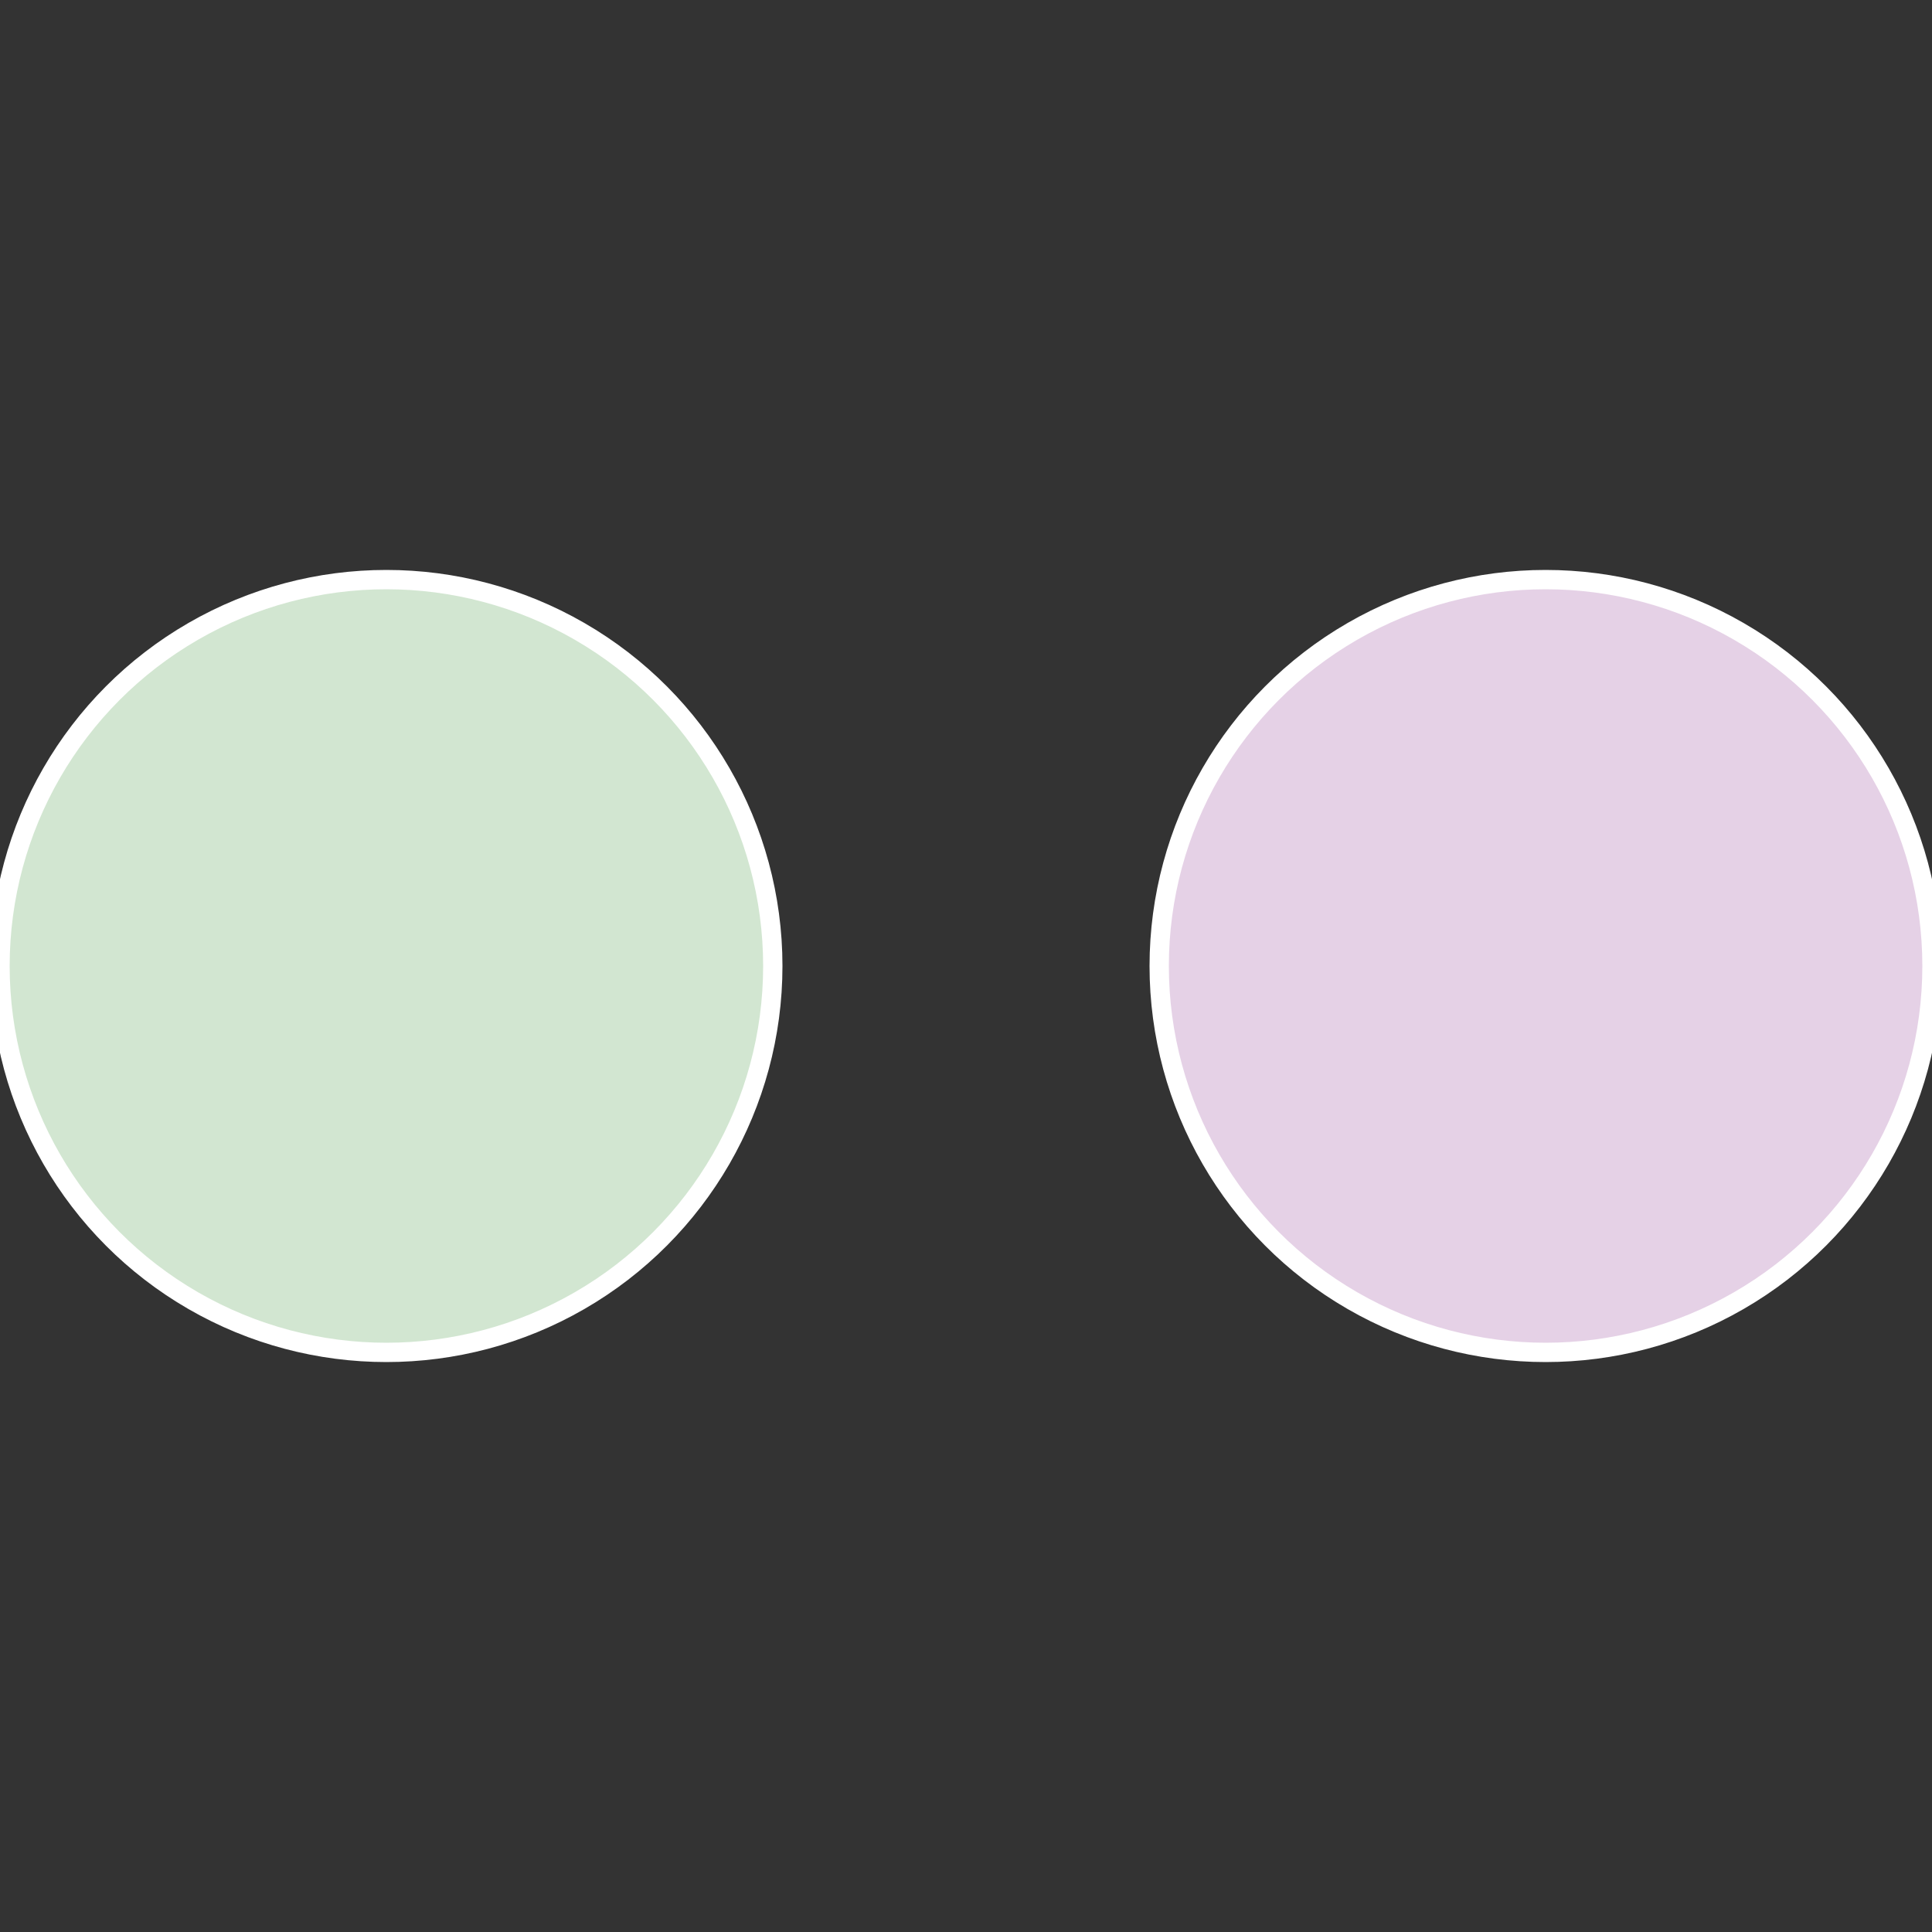 <?xml version="1.0" standalone="no"?>
<svg width="500" height="500" viewBox="-1 -1 2 2" xmlns="http://www.w3.org/2000/svg">
 
                <rect x="-1" y="-1" width="2" height="2" fill="#333333" stroke="none"/>
 
                <circle cx="0.6" cy="0" r="0.4" fill="#e5d1e6" stroke="#fff" stroke-width="1%" />
             
                <circle cx="-0.6" cy="7.3478807948841E-17" r="0.4" fill="#d2e6d1" stroke="#fff" stroke-width="1%" />
            </svg>
